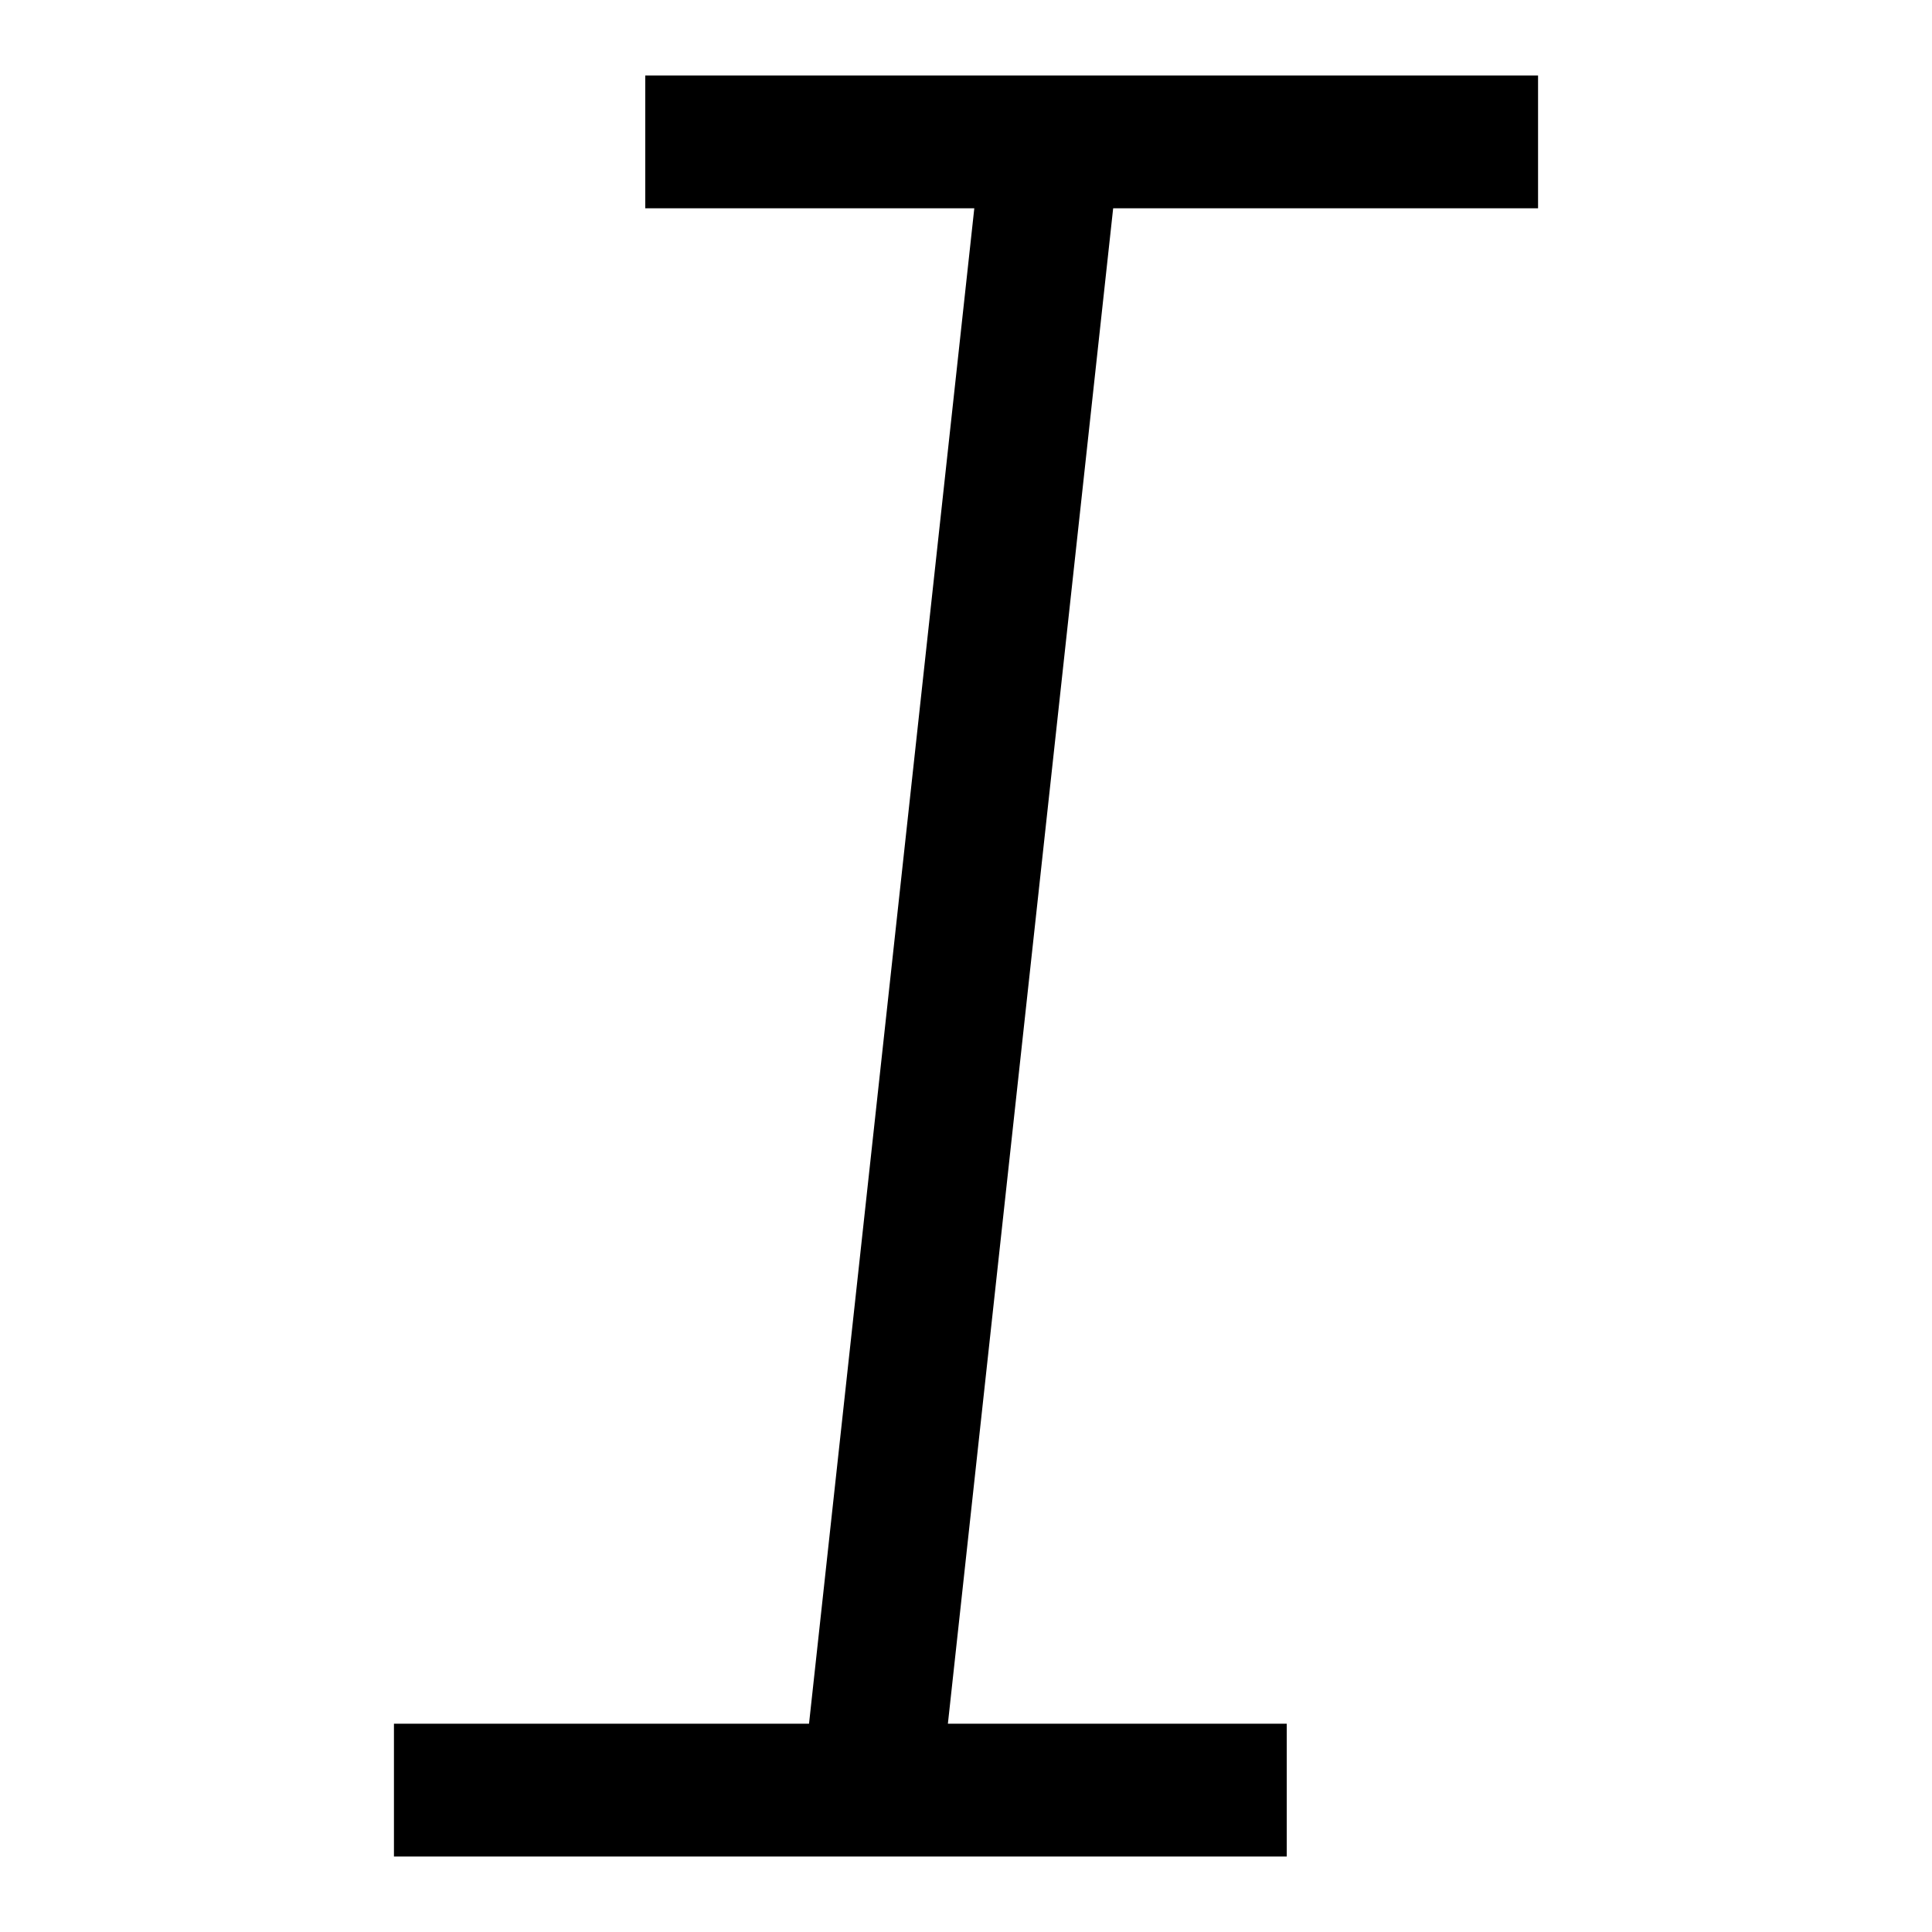 <?xml version="1.0" encoding="utf-8"?>
<!-- Svg Vector Icons : http://www.onlinewebfonts.com/icon -->
<!DOCTYPE svg PUBLIC "-//W3C//DTD SVG 1.1//EN" "http://www.w3.org/Graphics/SVG/1.1/DTD/svg11.dtd">
<svg version="1.1" xmlns="http://www.w3.org/2000/svg" xmlns:xlink="http://www.w3.org/1999/xlink" x="0px" y="0px" viewBox="0 0 256 256" enable-background="new 0 0 256 256" xml:space="preserve">
<g><g><path fill="#000000" d="M203.8,27.6V10h-54.5H131H85.5v17.6h43.6l-21.9,200.8h-55V246h53.1h18.3h46.9v-17.6h-44.9l21.9-200.8H203.8z"/></g></g>
</svg>